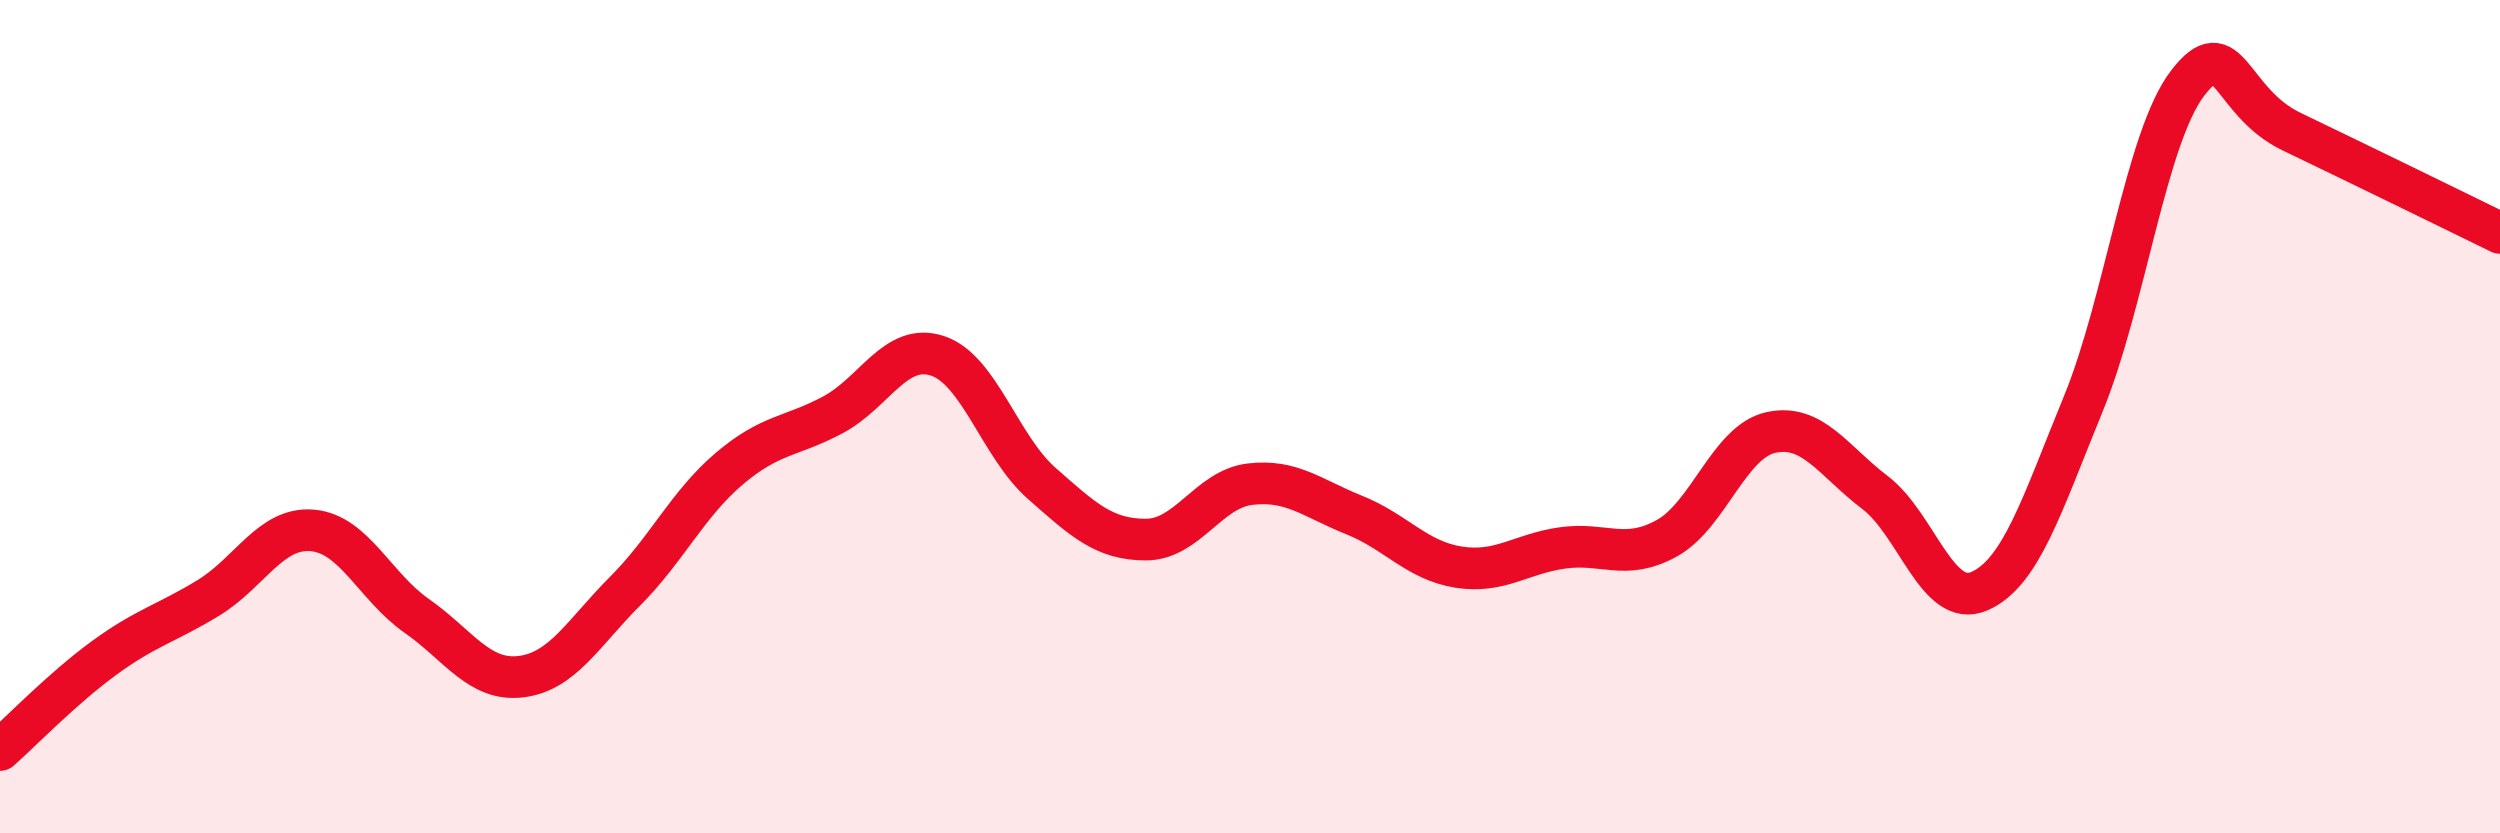 
    <svg width="60" height="20" viewBox="0 0 60 20" xmlns="http://www.w3.org/2000/svg">
      <path
        d="M 0,18 C 0.5,17.56 1.5,16.52 2.5,15.79 C 3.5,15.06 4,14.96 5,14.35 C 6,13.74 6.5,12.64 7.5,12.73 C 8.5,12.82 9,14.08 10,14.78 C 11,15.48 11.5,16.36 12.5,16.24 C 13.5,16.12 14,15.19 15,14.19 C 16,13.19 16.5,12.1 17.5,11.25 C 18.5,10.4 19,10.49 20,9.95 C 21,9.41 21.5,8.21 22.5,8.54 C 23.5,8.87 24,10.72 25,11.6 C 26,12.48 26.5,12.95 27.5,12.95 C 28.5,12.95 29,11.74 30,11.62 C 31,11.5 31.5,11.96 32.5,12.36 C 33.5,12.76 34,13.45 35,13.61 C 36,13.77 36.5,13.29 37.5,13.15 C 38.5,13.01 39,13.47 40,12.92 C 41,12.37 41.5,10.6 42.5,10.38 C 43.5,10.16 44,11.06 45,11.82 C 46,12.58 46.5,14.62 47.5,14.19 C 48.5,13.76 49,12.13 50,9.69 C 51,7.25 51.5,3.31 52.5,2 C 53.5,0.69 53.5,2.44 55,3.16 C 56.5,3.88 59,5.1 60,5.59L60 20L0 20Z"
        fill="#EB0A25"
        opacity="0.1"
        stroke-linecap="round"
        stroke-linejoin="round"
      />
      <path
        d="M 0,18 C 0.5,17.56 1.5,16.52 2.5,15.79 C 3.5,15.06 4,14.96 5,14.35 C 6,13.74 6.5,12.64 7.5,12.73 C 8.5,12.82 9,14.08 10,14.78 C 11,15.48 11.5,16.36 12.5,16.24 C 13.5,16.12 14,15.19 15,14.19 C 16,13.19 16.5,12.1 17.5,11.25 C 18.5,10.4 19,10.49 20,9.95 C 21,9.41 21.5,8.21 22.5,8.54 C 23.5,8.87 24,10.72 25,11.6 C 26,12.48 26.5,12.95 27.5,12.95 C 28.5,12.95 29,11.74 30,11.62 C 31,11.5 31.5,11.96 32.5,12.36 C 33.5,12.76 34,13.45 35,13.61 C 36,13.77 36.5,13.29 37.5,13.15 C 38.5,13.01 39,13.47 40,12.92 C 41,12.37 41.5,10.6 42.5,10.38 C 43.5,10.16 44,11.06 45,11.82 C 46,12.58 46.5,14.62 47.5,14.19 C 48.5,13.76 49,12.13 50,9.69 C 51,7.25 51.5,3.31 52.5,2 C 53.5,0.69 53.5,2.44 55,3.16 C 56.5,3.88 59,5.1 60,5.59"
        stroke="#EB0A25"
        stroke-width="1"
        fill="none"
        stroke-linecap="round"
        stroke-linejoin="round"
      />
    </svg>
  